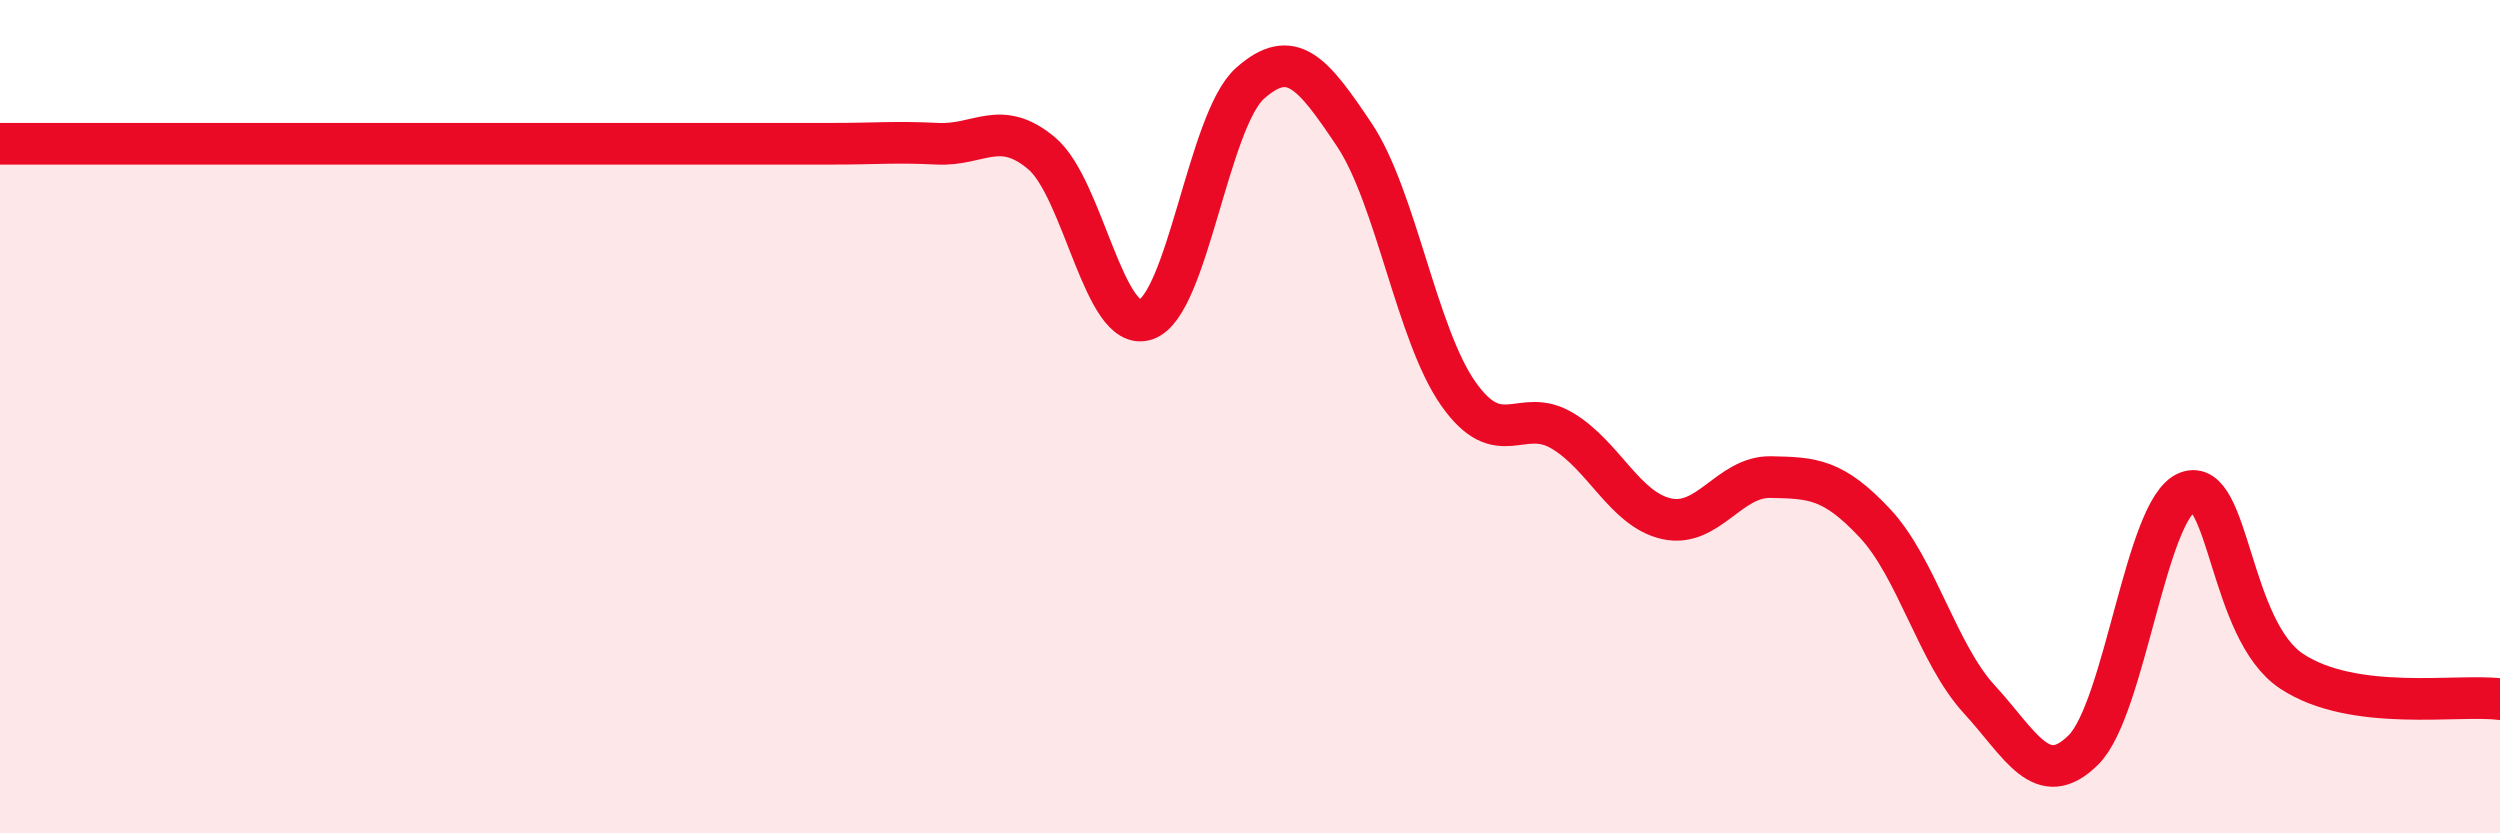 
    <svg width="60" height="20" viewBox="0 0 60 20" xmlns="http://www.w3.org/2000/svg">
      <path
        d="M 0,3.45 C 0.5,3.45 1.5,3.45 2.5,3.45 C 3.5,3.45 4,3.45 5,3.45 C 6,3.45 6.5,3.45 7.5,3.45 C 8.5,3.45 9,3.45 10,3.45 C 11,3.45 11.5,3.45 12.5,3.45 C 13.5,3.45 14,3.45 15,3.45 C 16,3.45 16.5,3.45 17.5,3.45 C 18.5,3.45 19,3.45 20,3.45 C 21,3.45 21.5,3.4 22.5,3.45 C 23.5,3.5 24,2.84 25,3.68 C 26,4.52 26.5,8.01 27.5,7.67 C 28.5,7.33 29,2.89 30,2 C 31,1.11 31.5,1.74 32.5,3.23 C 33.5,4.72 34,8.03 35,9.45 C 36,10.87 36.5,9.74 37.5,10.34 C 38.5,10.94 39,12.23 40,12.45 C 41,12.67 41.5,11.43 42.5,11.45 C 43.5,11.47 44,11.49 45,12.56 C 46,13.63 46.5,15.69 47.5,16.78 C 48.5,17.87 49,18.99 50,18 C 51,17.01 51.5,12.19 52.5,11.81 C 53.5,11.43 53.5,15.12 55,16.11 C 56.5,17.1 59,16.65 60,16.78L60 20L0 20Z"
        fill="#EB0A25"
        opacity="0.1"
        stroke-linecap="round"
        stroke-linejoin="round"
      />
      <path
        d="M 0,3.45 C 0.5,3.45 1.5,3.45 2.5,3.45 C 3.5,3.45 4,3.45 5,3.45 C 6,3.45 6.5,3.45 7.5,3.45 C 8.5,3.45 9,3.45 10,3.45 C 11,3.45 11.5,3.45 12.5,3.45 C 13.5,3.45 14,3.45 15,3.45 C 16,3.45 16.5,3.45 17.5,3.45 C 18.5,3.45 19,3.45 20,3.45 C 21,3.45 21.5,3.4 22.5,3.45 C 23.5,3.5 24,2.84 25,3.68 C 26,4.52 26.5,8.01 27.5,7.67 C 28.5,7.33 29,2.89 30,2 C 31,1.11 31.5,1.74 32.5,3.23 C 33.5,4.72 34,8.03 35,9.45 C 36,10.87 36.5,9.74 37.5,10.34 C 38.5,10.94 39,12.23 40,12.45 C 41,12.67 41.5,11.43 42.5,11.45 C 43.5,11.47 44,11.49 45,12.56 C 46,13.63 46.5,15.69 47.5,16.78 C 48.5,17.87 49,18.99 50,18 C 51,17.01 51.5,12.19 52.5,11.81 C 53.5,11.43 53.5,15.12 55,16.11 C 56.5,17.1 59,16.65 60,16.78"
        stroke="#EB0A25"
        stroke-width="1"
        fill="none"
        stroke-linecap="round"
        stroke-linejoin="round"
      />
    </svg>
  